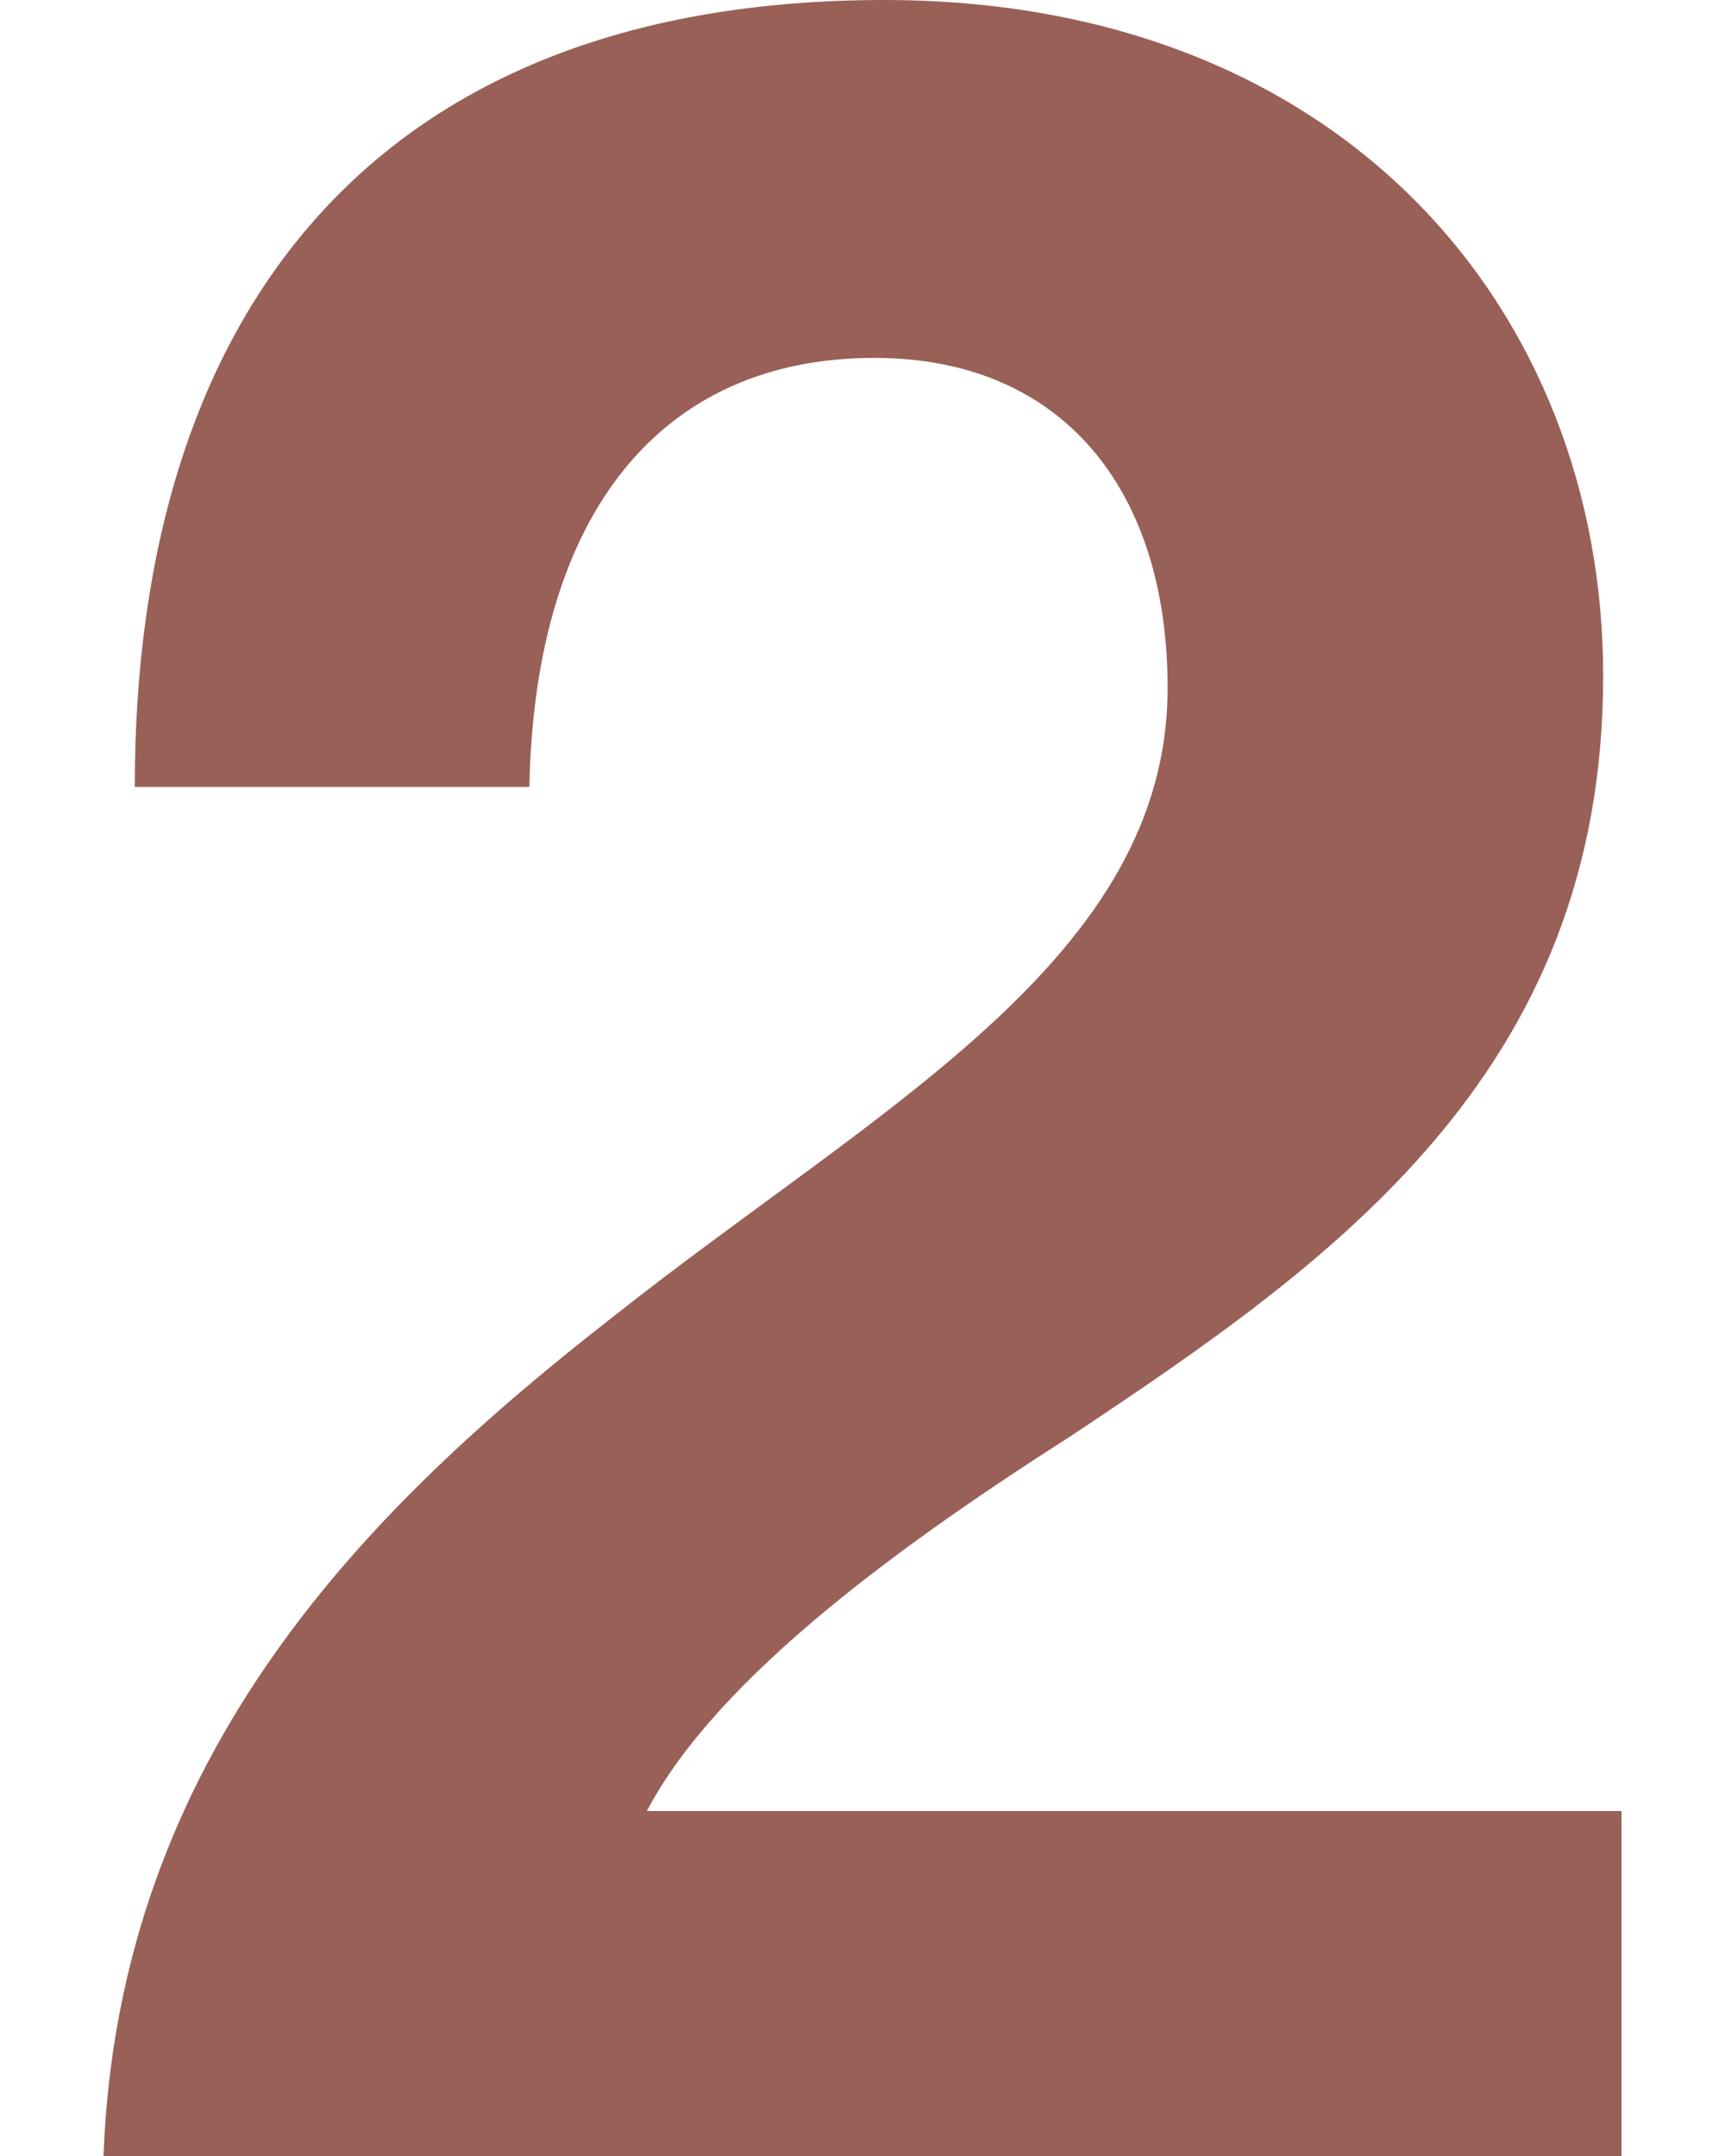 <?xml version="1.0" encoding="utf-8"?>
<!-- Generator: Adobe Illustrator 28.3.0, SVG Export Plug-In . SVG Version: 6.00 Build 0)  -->
<svg version="1.1" id="Layer_1" xmlns="http://www.w3.org/2000/svg" xmlns:xlink="http://www.w3.org/1999/xlink" x="0px" y="0px"
	 viewBox="0 0 160 200" style="enable-background:new 0 0 160 200;" xml:space="preserve">
<style type="text/css">
	.st0{fill:#996058;}
</style>
<g>
	<path class="st0" d="M56.8,122.2c24.6-19.5,51.5-33.2,51.5-58.4c0-18.3-9.7-30.6-27.2-30.6c-19.7,0-31.5,14.3-32,39.8H12.5
		C12.5,28.3,35.4,0,82,0c42.6,0,66.7,28.9,66.7,62.7c0,36.9-25.2,54.4-49.2,70.4C84.3,142.8,66.6,155.4,60,168h90.4v32H9.6
		C11,162.5,34.5,139.6,56.8,122.2z"/>
</g>
</svg>
